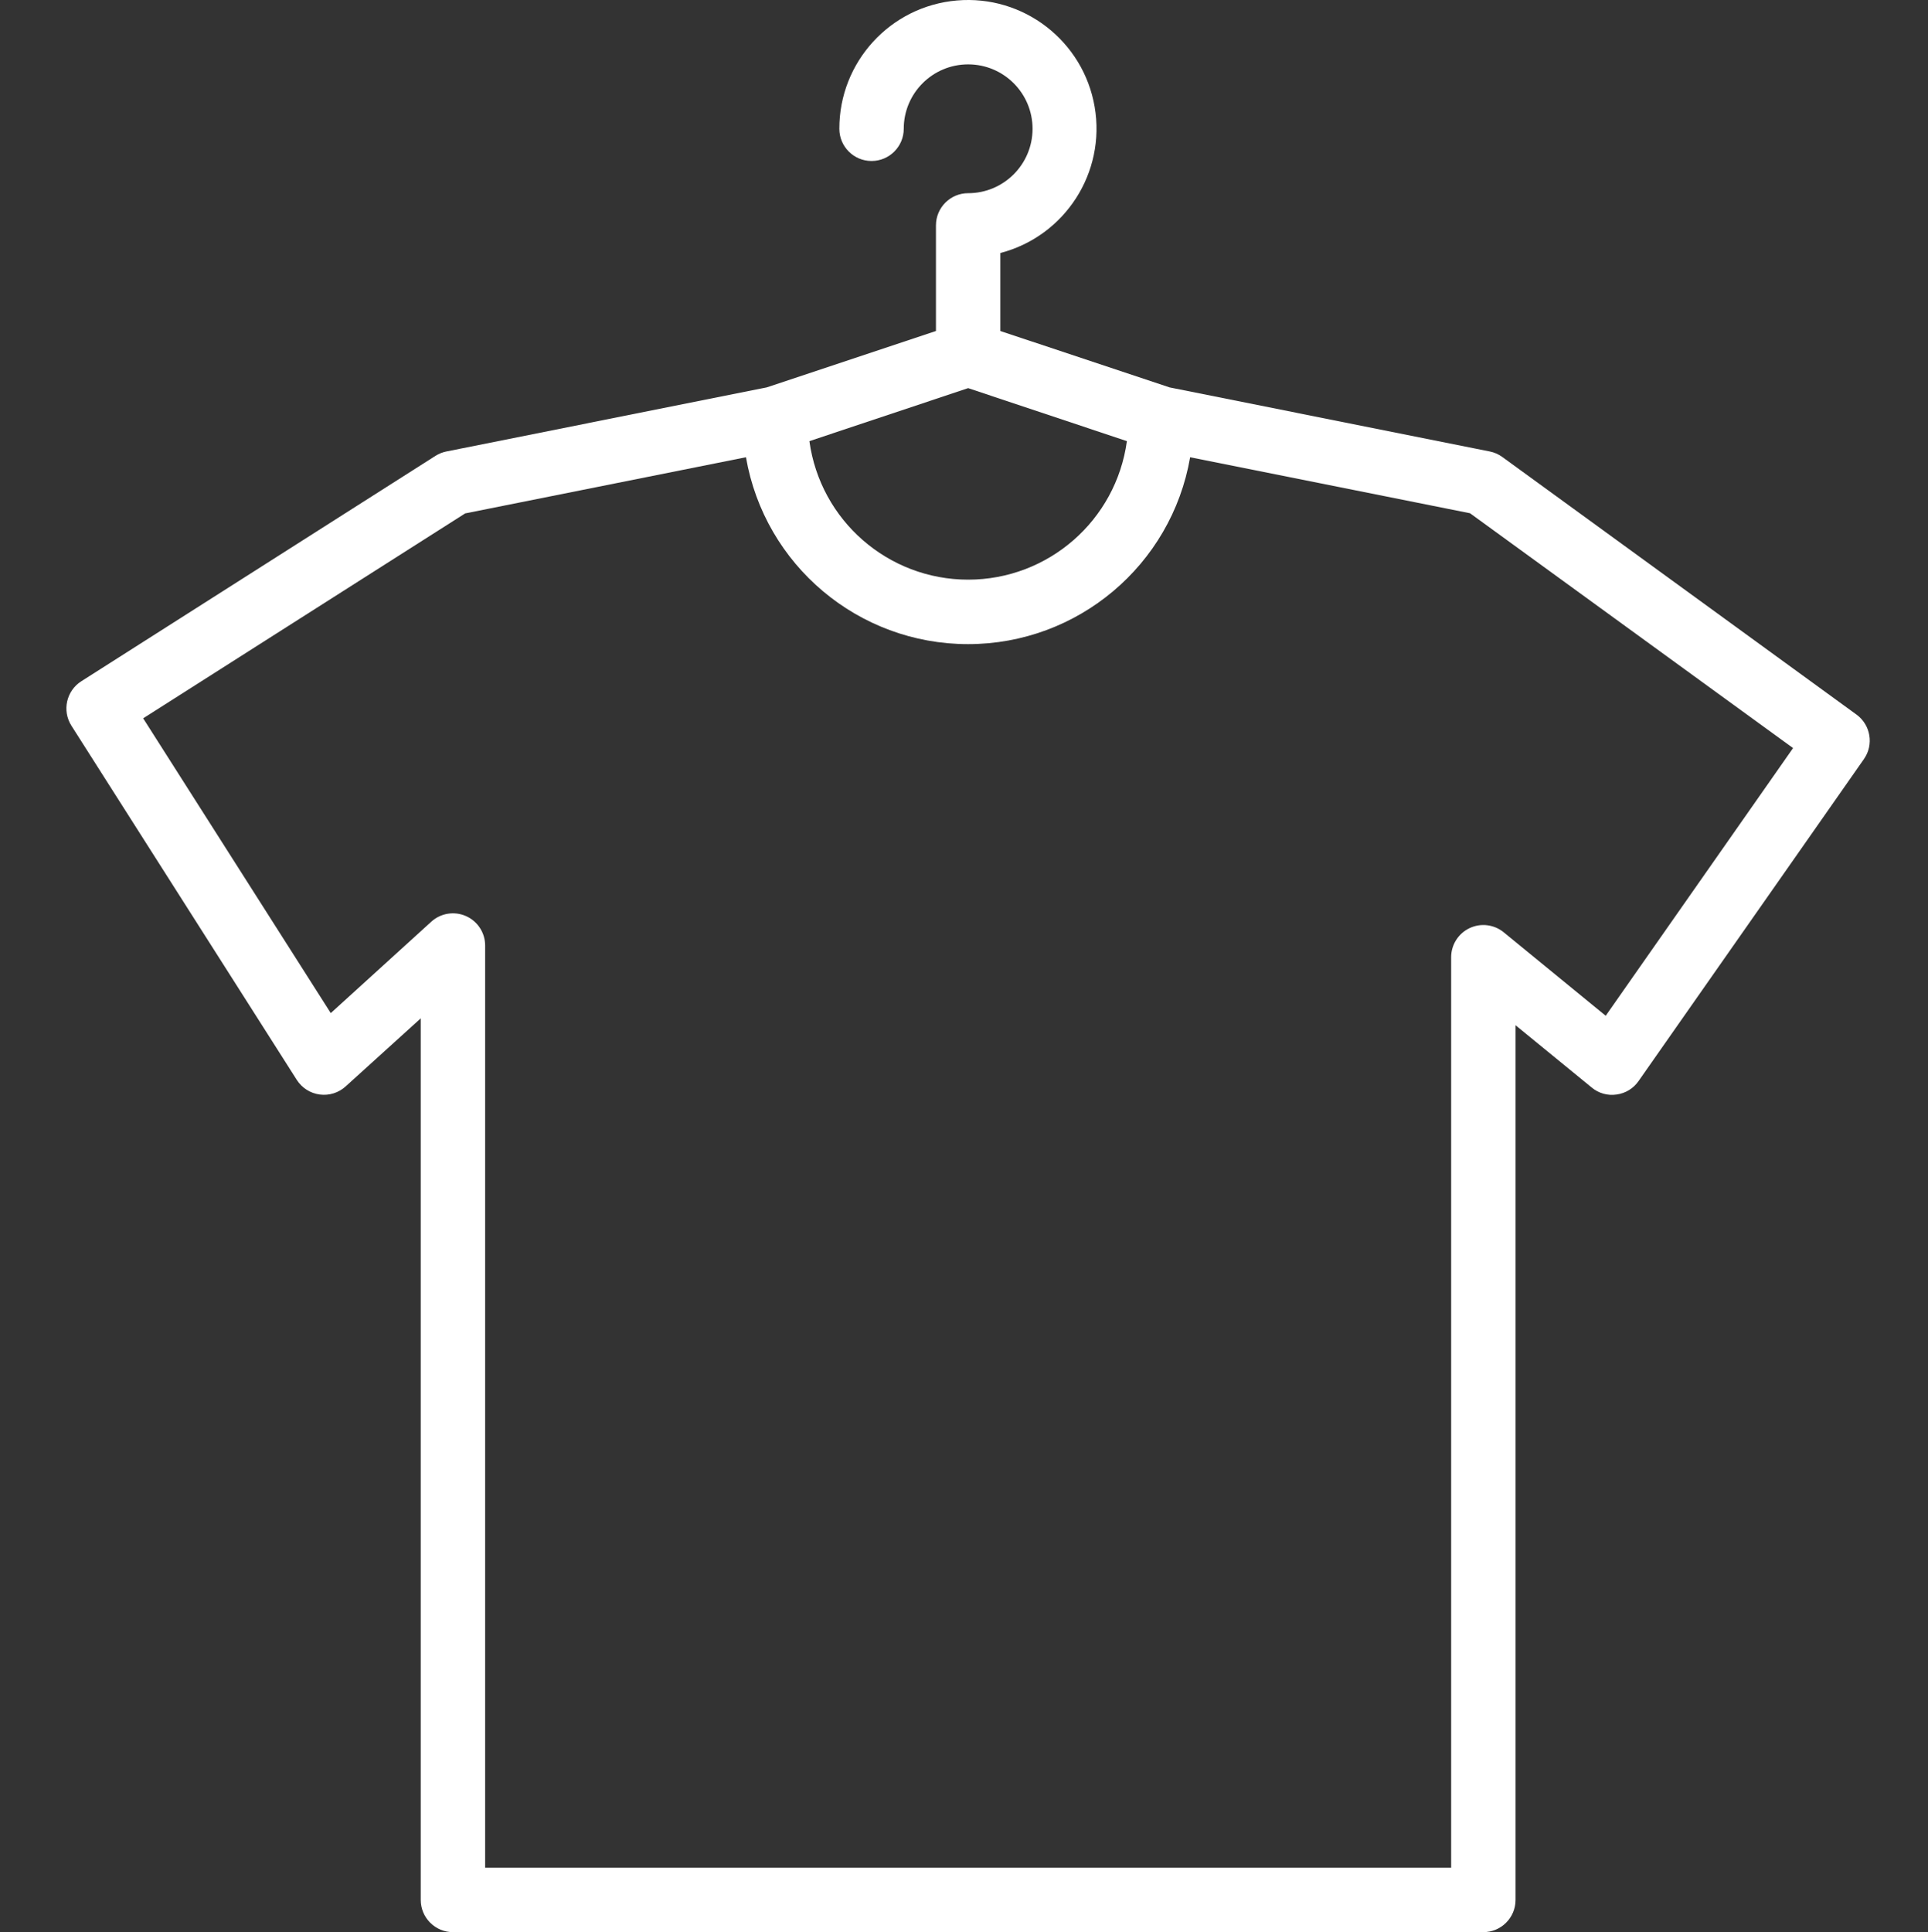 <?xml version="1.0" encoding="UTF-8"?> <svg xmlns="http://www.w3.org/2000/svg" viewBox="-16 0 479 479.991"><rect x="-16" y="0" width="479" height="479.991" fill="#333333" stroke="none"/><path d="m224.531 47.992c-4.418 0-8 3.582-8 8v26.238l-42.039 14.008-79.562 15.914c-.965.191-1.891.559-2.727 1.086l-88 56c-3.73 2.371-4.828 7.32-2.457 11.051l56 88c1.273 1.988 3.355 3.312 5.695 3.621 2.344.309 4.699-.43 6.441-2.023l18.648-16.902v219.008c0 4.418 3.582 8 8 8h256c4.418 0 8-3.582 8-8v-217.297l18.938 15.488c1.715 1.426 3.953 2.055 6.16 1.727 2.203-.297 4.184-1.508 5.453-3.336l56-80c2.504-3.57 1.68-8.488-1.848-11.055l-88-64c-.934-.68-2.004-1.145-3.133-1.367l-79.531-15.914-42.039-14.008v-19.375c16.062-4.188 26.242-19.973 23.426-36.332-2.816-16.355-17.688-27.832-34.223-26.406-16.539 1.426-29.227 15.277-29.203 31.875 0 4.418 3.582 8 8 8s8-3.582 8-8c0-8.836 7.164-16 16-16s16 7.164 16 16c0 8.836-7.164 16-16 16zm0 48.43 39.441 13.168c-2.699 19.715-19.543 34.41-39.441 34.41s-36.738-14.695-39.441-34.41zm204.945 89.418-46.547 66.504-25.324-20.727c-2.395-1.965-5.707-2.371-8.504-1.043-2.793 1.324-4.574 4.145-4.57 7.242v226.176h-240v-229.098c0-3.168-1.867-6.035-4.762-7.316-2.898-1.281-6.277-.734-8.621 1.398l-24.969 22.703-46.609-73.23 80-50.906 69.762-13.953c4.656 26.836 27.941 46.43 55.176 46.43 27.234 0 50.52-19.594 55.176-46.43l69.535 13.914zm0 0" fill="#ffffff"></path></svg> 